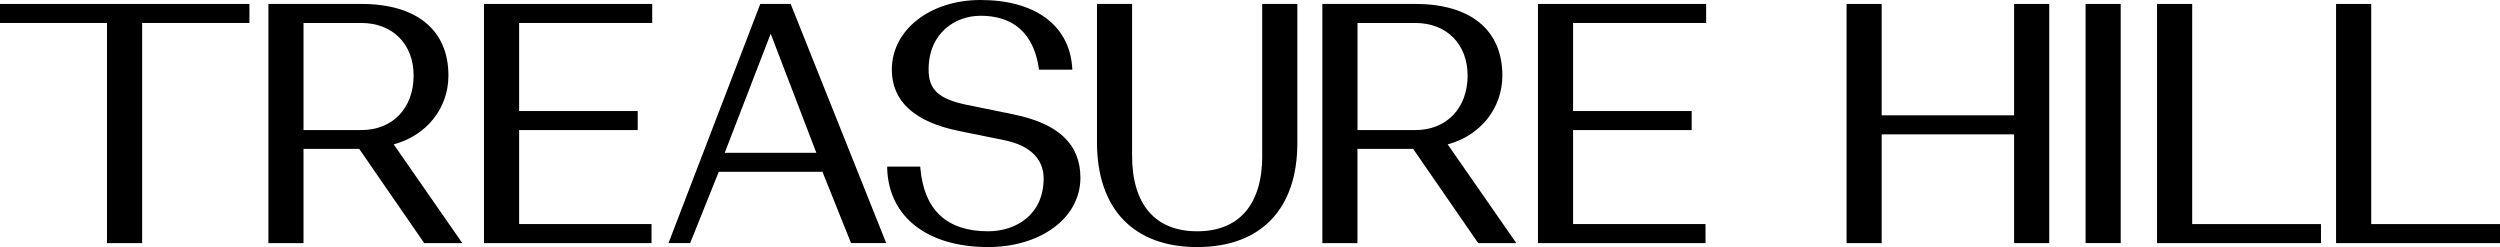 <?xml version="1.0" encoding="UTF-8"?> <svg xmlns="http://www.w3.org/2000/svg" id="Layer_1" viewBox="0 0 507.05 50.11"><polygon points="0 4.66 21.7 4.66 21.7 49.31 28.83 49.31 28.83 4.66 50.59 4.66 50.59 .8 0 .8 0 4.66"></polygon><path d="M90.95,15.32c0-9.23-6.44-14.52-17.66-14.52h-18.85v48.51h7.12v-19.12h11.29l13.19,19.12h7.73l-13.92-20.03c6.66-1.78,11.1-7.33,11.1-13.95ZM83.89,15.32c0,6.62-4.26,11.06-10.6,11.06h-11.73V4.66h11.73c6.34,0,10.6,4.28,10.6,10.66Z"></path><polygon points="98.16 49.31 132.14 49.31 132.14 45.44 105.29 45.44 105.29 26.38 129.34 26.38 129.34 22.52 105.29 22.52 105.29 4.66 132.28 4.66 132.28 .8 98.16 .8 98.16 49.31"></polygon><path d="M160.36.8h-6.16l-18.37,47.87-.24.63h4.39l5.8-14.46h21.03l5.68,14.17.12.29h7.13L160.48,1.09l-.12-.29ZM165.57,30.99h-18.58l9.32-24.16,9.26,24.16Z"></path><path d="M205.56,23.2l-9.46-1.93c-5.73-1.2-7.76-3.07-7.76-7.14,0-7.51,5.46-10.93,10.53-10.93,8.47,0,11.09,5.73,11.8,10.53l.06.4h6.77l-.04-.5c-.61-8.53-7.56-13.63-18.59-13.63-10.26,0-17.99,6.07-17.99,14.12,0,6.42,4.59,10.61,13.63,12.45l9.2,1.87c5.13,1.03,7.96,3.77,7.96,7.74,0,7.41-5.66,10.73-11.26,10.73-8.34,0-12.96-4.27-13.73-12.7l-.04-.42h-6.7v.48c.36,9.77,8.19,15.84,20.47,15.84,5.13,0,9.85-1.39,13.28-3.91,3.51-2.58,5.44-6.18,5.44-10.14,0-6.79-4.44-11-13.57-12.85Z"></path><path d="M256.01,31.58c0,9.89-4.69,15.33-13.2,15.33s-13.2-5.44-13.2-15.33V.8h-7.12v28.05c0,13.51,7.41,21.26,20.32,21.26s20.32-7.7,20.32-21.12V.8h-7.13v30.78Z"></path><path d="M304.71,15.32c0-9.23-6.44-14.52-17.66-14.52h-18.85v48.51h7.12v-19.12h11.29l13.2,19.12h7.73l-13.92-20.03c6.65-1.78,11.09-7.33,11.09-13.95ZM297.66,15.32c0,6.62-4.26,11.06-10.6,11.06h-11.73V4.66h11.73c6.34,0,10.6,4.28,10.6,10.66Z"></path><polygon points="311.93 49.31 345.91 49.31 345.91 45.44 319.05 45.44 319.05 26.38 343.11 26.38 343.11 22.52 319.05 22.52 319.05 4.66 346.04 4.66 346.04 .8 311.93 .8 311.93 49.31"></polygon><polygon points="408.5 23.39 381.64 23.39 381.64 .8 374.52 .8 374.52 49.31 381.64 49.31 381.64 27.25 408.5 27.25 408.5 49.31 415.63 49.31 415.63 .8 408.5 .8 408.5 23.39"></polygon><rect x="423" y=".8" width="7.12" height="48.5"></rect><polygon points="444.62 .8 437.49 .8 437.49 49.31 470.74 49.31 470.74 45.45 444.62 45.45 444.62 .8"></polygon><polygon points="480.93 45.45 480.93 .8 473.8 .8 473.8 49.31 507.05 49.31 507.05 45.45 480.93 45.45"></polygon></svg> 